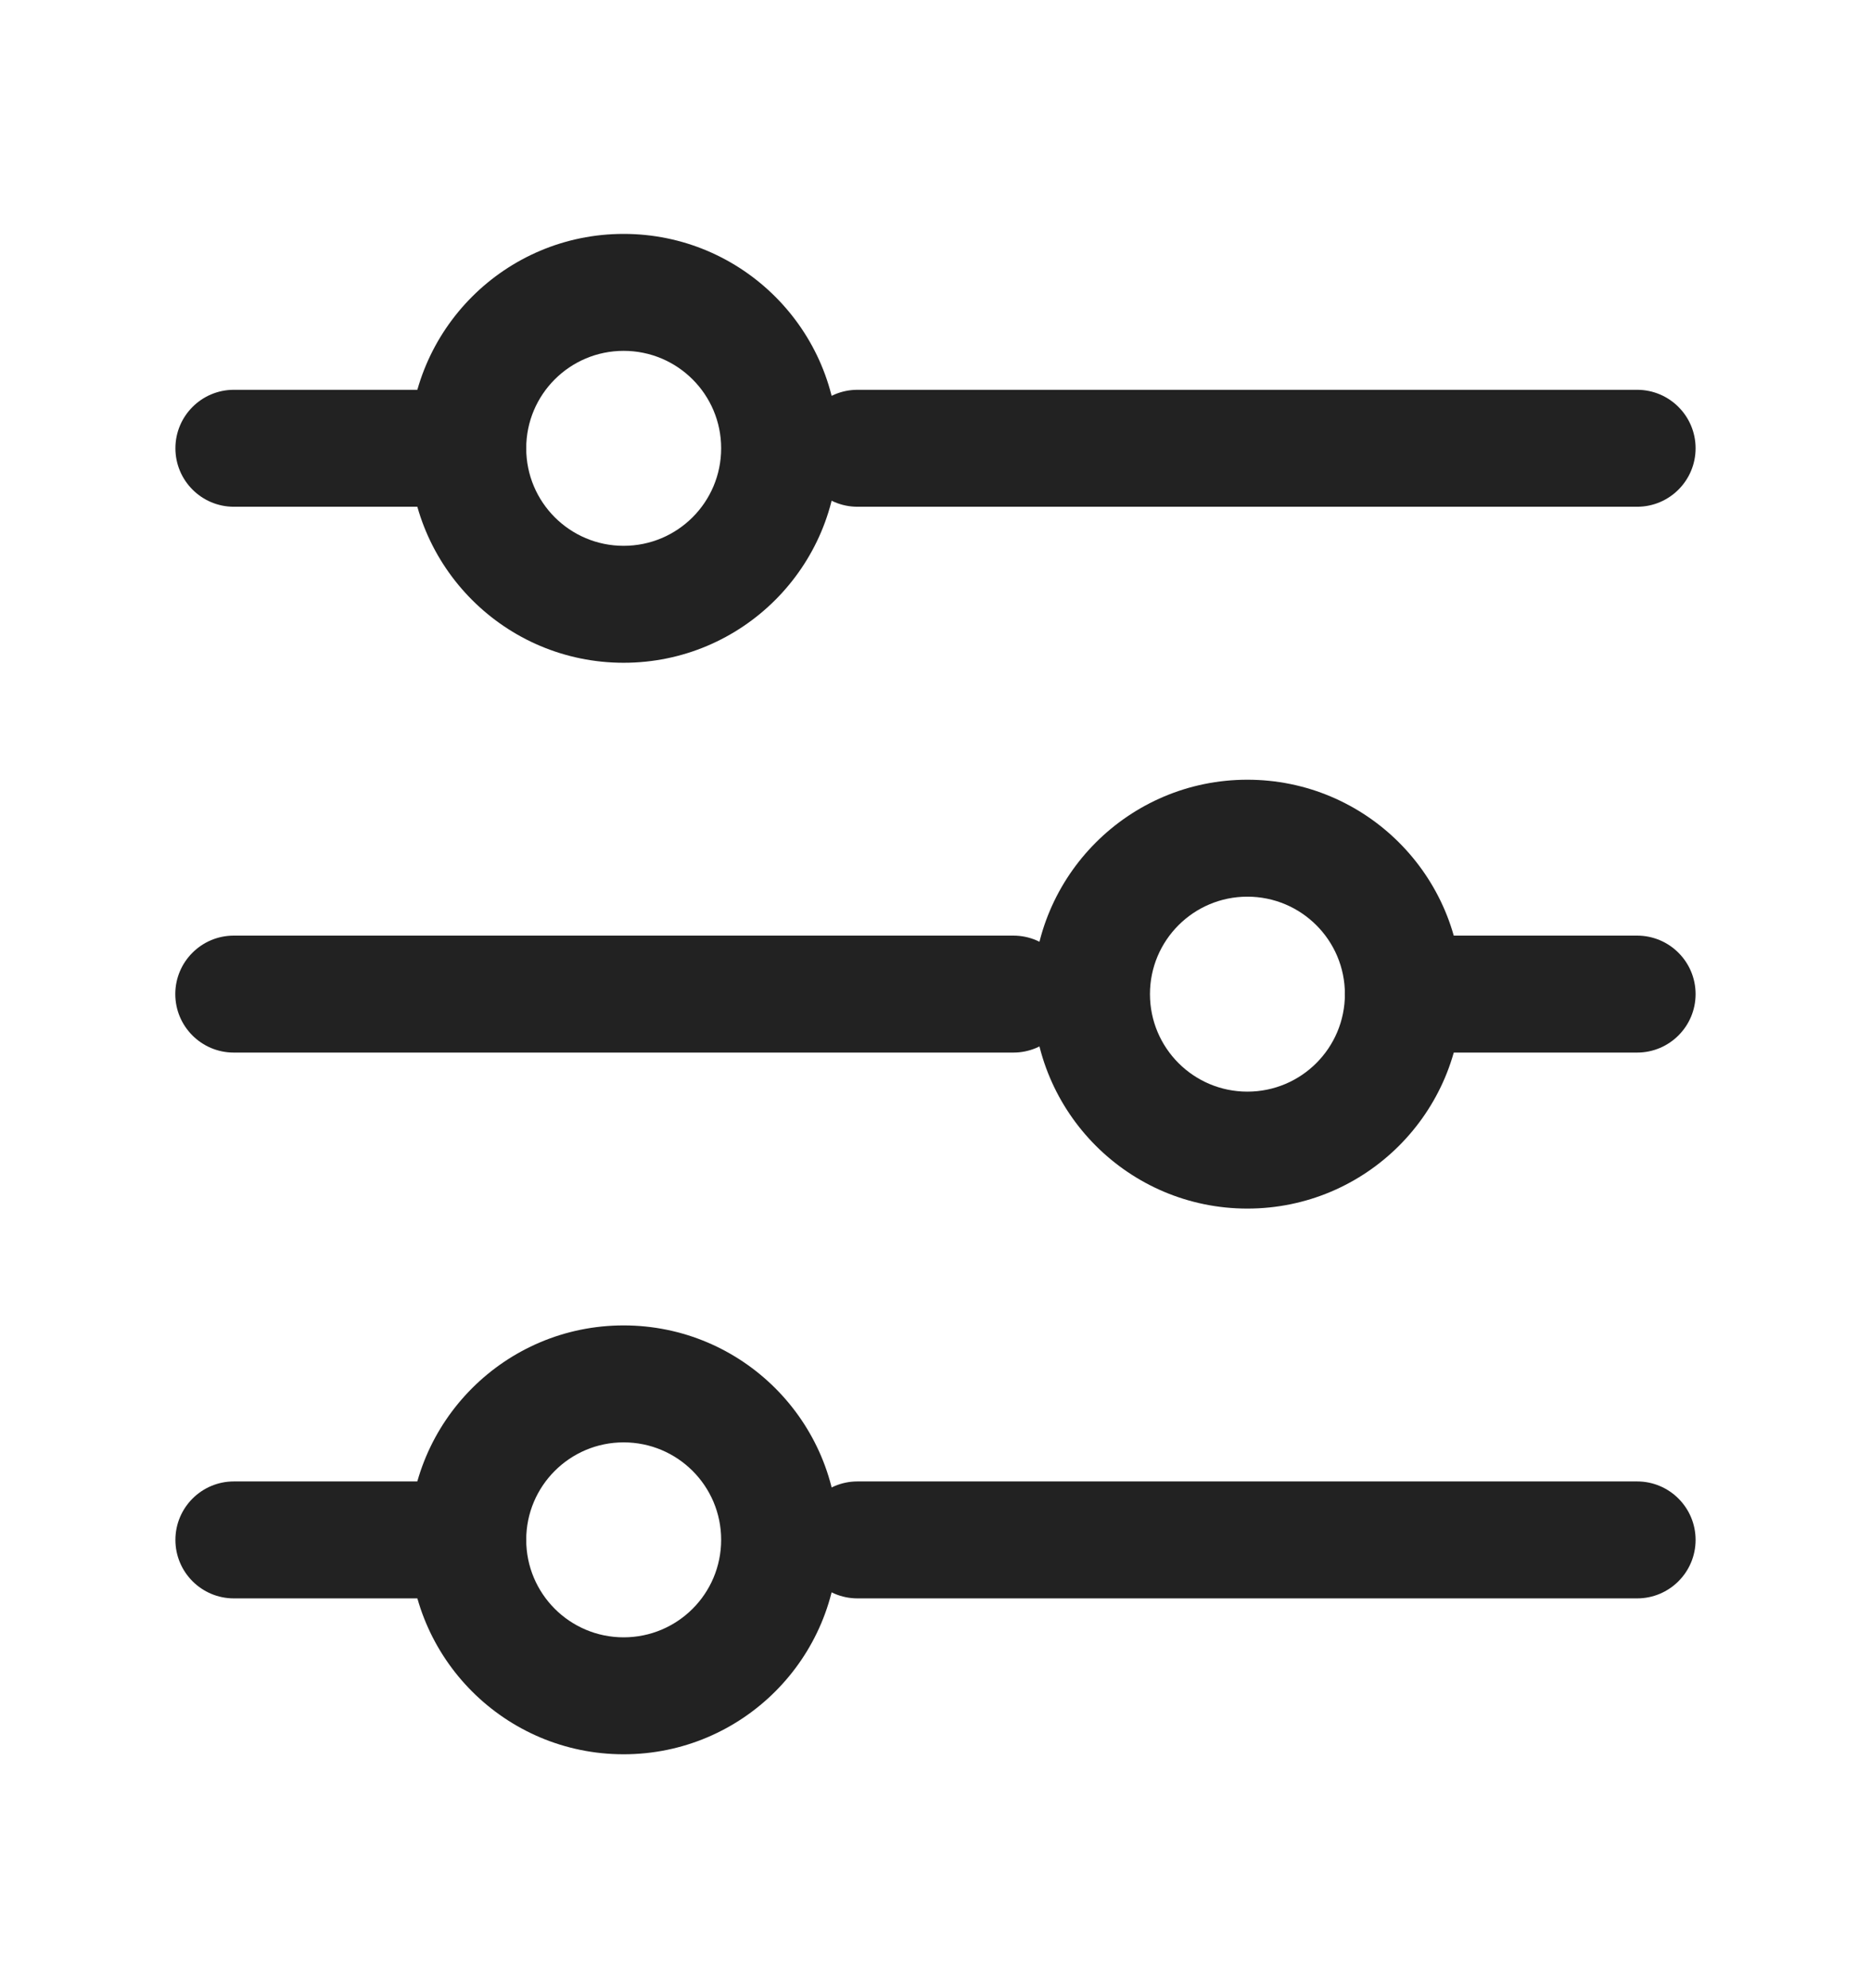 <svg width="16" height="17" viewBox="0 0 16 17" fill="none" xmlns="http://www.w3.org/2000/svg">
<path fill-rule="evenodd" clip-rule="evenodd" d="M4.5 3.833C4.5 4.109 4.276 4.333 4 4.333H2C1.724 4.333 1.5 4.109 1.5 3.833C1.5 3.557 1.724 3.333 2 3.333H4C4.276 3.333 4.5 3.557 4.5 3.833Z" fill="#222222"/>
<path fill-rule="evenodd" clip-rule="evenodd" d="M5.333 3C4.873 3 4.5 3.373 4.5 3.833C4.5 4.294 4.873 4.667 5.333 4.667C5.794 4.667 6.167 4.294 6.167 3.833C6.167 3.373 5.794 3 5.333 3ZM3.5 3.833C3.5 2.821 4.321 2 5.333 2C6.346 2 7.167 2.821 7.167 3.833C7.167 4.846 6.346 5.667 5.333 5.667C4.321 5.667 3.5 4.846 3.5 3.833Z" fill="#222222"/>
<path fill-rule="evenodd" clip-rule="evenodd" d="M10.667 7.667C10.207 7.667 9.834 8.04 9.834 8.5C9.834 8.961 10.207 9.334 10.667 9.334C11.128 9.334 11.501 8.961 11.501 8.5C11.501 8.04 11.128 7.667 10.667 7.667ZM8.834 8.5C8.834 7.488 9.655 6.667 10.667 6.667C11.68 6.667 12.501 7.488 12.501 8.5C12.501 9.513 11.68 10.334 10.667 10.334C9.655 10.334 8.834 9.513 8.834 8.5Z" fill="#222222"/>
<path fill-rule="evenodd" clip-rule="evenodd" d="M5.333 12.333C4.873 12.333 4.5 12.706 4.5 13.166C4.5 13.627 4.873 14 5.333 14C5.794 14 6.167 13.627 6.167 13.166C6.167 12.706 5.794 12.333 5.333 12.333ZM3.5 13.166C3.5 12.154 4.321 11.333 5.333 11.333C6.346 11.333 7.167 12.154 7.167 13.166C7.167 14.179 6.346 15 5.333 15C4.321 15 3.5 14.179 3.5 13.166Z" fill="#222222"/>
<path fill-rule="evenodd" clip-rule="evenodd" d="M14.5 3.833C14.5 4.109 14.276 4.333 14 4.333L7.333 4.333C7.057 4.333 6.833 4.109 6.833 3.833C6.833 3.557 7.057 3.333 7.333 3.333L14 3.333C14.276 3.333 14.5 3.557 14.5 3.833Z" fill="#222222"/>
<path fill-rule="evenodd" clip-rule="evenodd" d="M9.166 8.5C9.166 8.776 8.942 9 8.666 9H1.999C1.723 9 1.499 8.776 1.499 8.5C1.499 8.224 1.723 8 1.999 8H8.666C8.942 8 9.166 8.224 9.166 8.5Z" fill="#222222"/>
<path fill-rule="evenodd" clip-rule="evenodd" d="M14.5 8.5C14.5 8.776 14.276 9 14 9L12 9C11.724 9 11.5 8.776 11.5 8.5C11.5 8.224 11.724 8 12 8L14 8C14.276 8 14.5 8.224 14.5 8.5Z" fill="#222222"/>
<path fill-rule="evenodd" clip-rule="evenodd" d="M4.5 13.167C4.5 13.443 4.276 13.667 4 13.667H2C1.724 13.667 1.5 13.443 1.5 13.167C1.5 12.891 1.724 12.667 2 12.667H4C4.276 12.667 4.5 12.891 4.5 13.167Z" fill="#222222"/>
<path fill-rule="evenodd" clip-rule="evenodd" d="M14.5 13.167C14.5 13.443 14.276 13.667 14 13.667H7.333C7.057 13.667 6.833 13.443 6.833 13.167C6.833 12.891 7.057 12.667 7.333 12.667H14C14.276 12.667 14.5 12.891 14.5 13.167Z" fill="#222222"/>
</svg>
